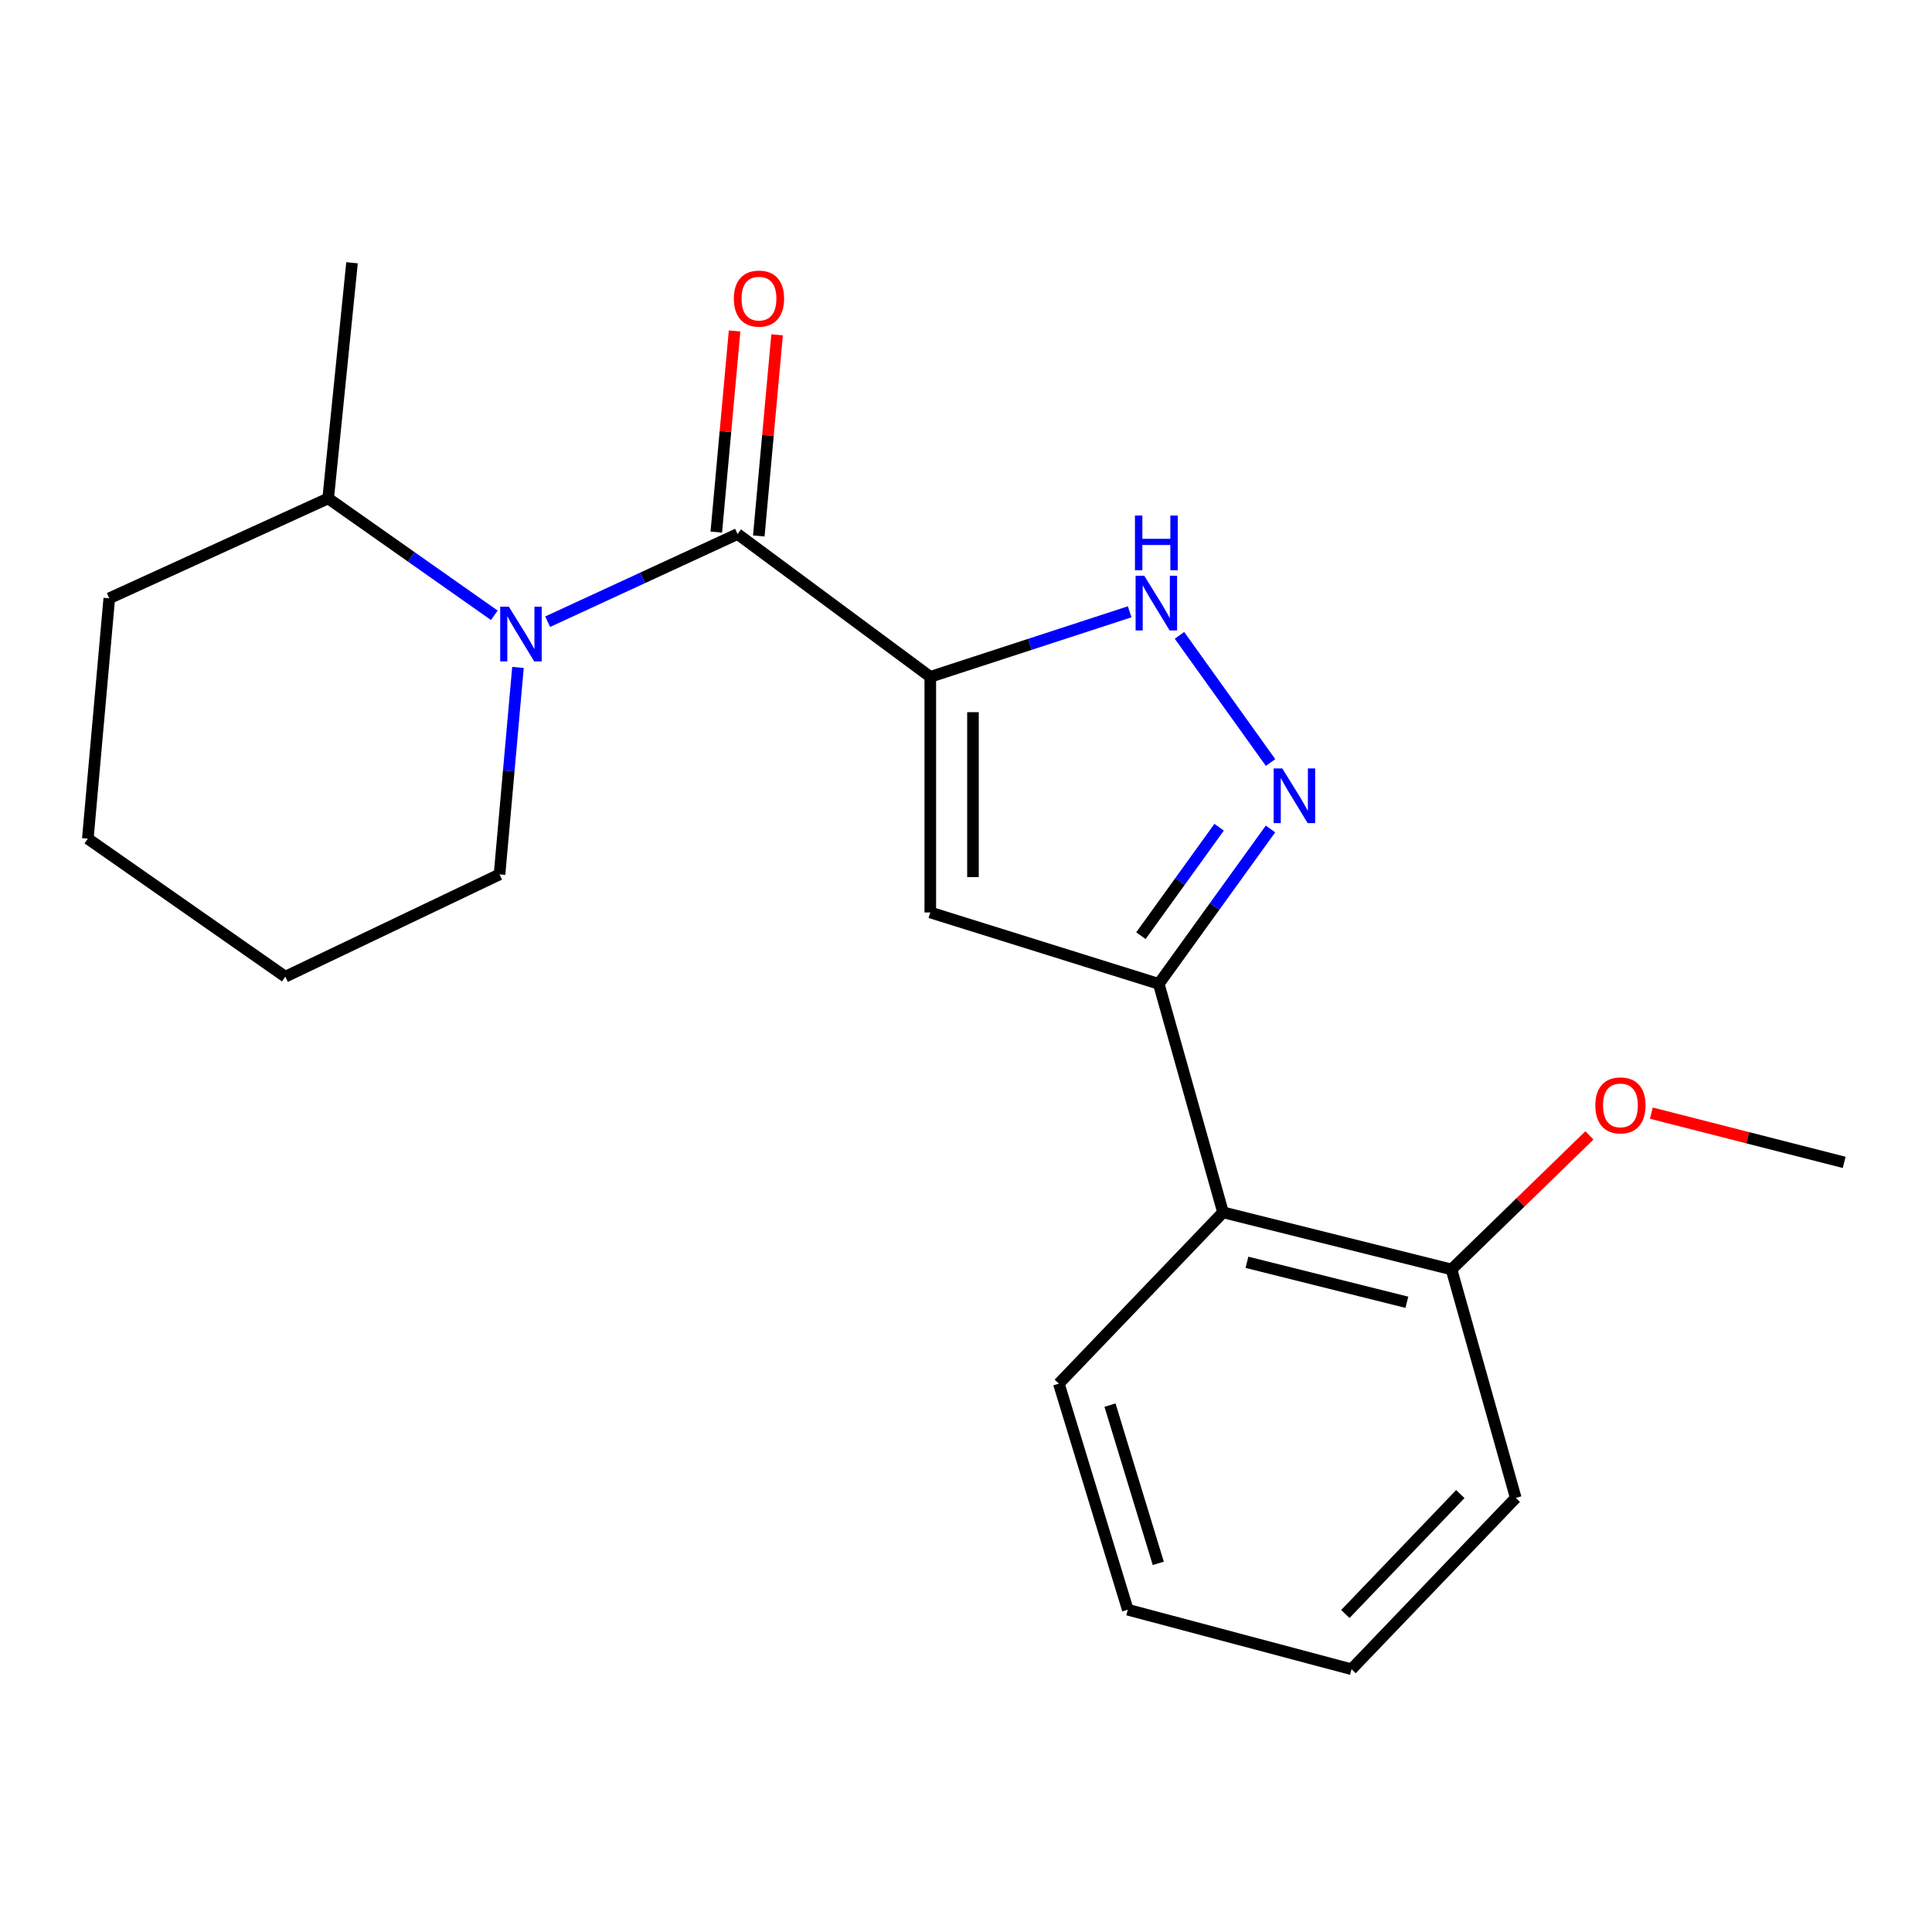 <?xml version='1.0' encoding='iso-8859-1'?>
<svg version='1.1' baseProfile='full'
              xmlns='http://www.w3.org/2000/svg'
                      xmlns:rdkit='http://www.rdkit.org/xml'
                      xmlns:xlink='http://www.w3.org/1999/xlink'
                  xml:space='preserve'
width='1000px' height='1000px' viewBox='0 0 1000 1000'>
<!-- END OF HEADER -->
<rect style='opacity:1.0;fill:#FFFFFF;stroke:none' width='1000' height='1000' x='0' y='0'> </rect>
<path class='bond-0' d='M 481.519,350.326 L 381.753,276.415' style='fill:none;fill-rule:evenodd;stroke:#000000;stroke-width:6px;stroke-linecap:butt;stroke-linejoin:miter;stroke-opacity:1' />
<path class='bond-1' d='M 481.519,350.326 L 481.519,472.291' style='fill:none;fill-rule:evenodd;stroke:#000000;stroke-width:6px;stroke-linecap:butt;stroke-linejoin:miter;stroke-opacity:1' />
<path class='bond-1' d='M 503.608,368.62 L 503.608,453.996' style='fill:none;fill-rule:evenodd;stroke:#000000;stroke-width:6px;stroke-linecap:butt;stroke-linejoin:miter;stroke-opacity:1' />
<path class='bond-5' d='M 481.519,350.326 L 533.115,333.497' style='fill:none;fill-rule:evenodd;stroke:#000000;stroke-width:6px;stroke-linecap:butt;stroke-linejoin:miter;stroke-opacity:1' />
<path class='bond-5' d='M 533.115,333.497 L 584.71,316.668' style='fill:none;fill-rule:evenodd;stroke:#0000FF;stroke-width:6px;stroke-linecap:butt;stroke-linejoin:miter;stroke-opacity:1' />
<path class='bond-2' d='M 381.753,276.415 L 332.61,299.103' style='fill:none;fill-rule:evenodd;stroke:#000000;stroke-width:6px;stroke-linecap:butt;stroke-linejoin:miter;stroke-opacity:1' />
<path class='bond-2' d='M 332.61,299.103 L 283.468,321.792' style='fill:none;fill-rule:evenodd;stroke:#0000FF;stroke-width:6px;stroke-linecap:butt;stroke-linejoin:miter;stroke-opacity:1' />
<path class='bond-7' d='M 392.752,277.415 L 397.488,225.355' style='fill:none;fill-rule:evenodd;stroke:#000000;stroke-width:6px;stroke-linecap:butt;stroke-linejoin:miter;stroke-opacity:1' />
<path class='bond-7' d='M 397.488,225.355 L 402.224,173.296' style='fill:none;fill-rule:evenodd;stroke:#FF0000;stroke-width:6px;stroke-linecap:butt;stroke-linejoin:miter;stroke-opacity:1' />
<path class='bond-7' d='M 370.754,275.414 L 375.49,223.354' style='fill:none;fill-rule:evenodd;stroke:#000000;stroke-width:6px;stroke-linecap:butt;stroke-linejoin:miter;stroke-opacity:1' />
<path class='bond-7' d='M 375.49,223.354 L 380.226,171.294' style='fill:none;fill-rule:evenodd;stroke:#FF0000;stroke-width:6px;stroke-linecap:butt;stroke-linejoin:miter;stroke-opacity:1' />
<path class='bond-3' d='M 481.519,472.291 L 599.779,509.253' style='fill:none;fill-rule:evenodd;stroke:#000000;stroke-width:6px;stroke-linecap:butt;stroke-linejoin:miter;stroke-opacity:1' />
<path class='bond-8' d='M 255.851,318.473 L 212.857,288.222' style='fill:none;fill-rule:evenodd;stroke:#0000FF;stroke-width:6px;stroke-linecap:butt;stroke-linejoin:miter;stroke-opacity:1' />
<path class='bond-8' d='M 212.857,288.222 L 169.862,257.971' style='fill:none;fill-rule:evenodd;stroke:#000000;stroke-width:6px;stroke-linecap:butt;stroke-linejoin:miter;stroke-opacity:1' />
<path class='bond-10' d='M 268.102,345.458 L 263.331,399.021' style='fill:none;fill-rule:evenodd;stroke:#0000FF;stroke-width:6px;stroke-linecap:butt;stroke-linejoin:miter;stroke-opacity:1' />
<path class='bond-10' d='M 263.331,399.021 L 258.56,452.583' style='fill:none;fill-rule:evenodd;stroke:#000000;stroke-width:6px;stroke-linecap:butt;stroke-linejoin:miter;stroke-opacity:1' />
<path class='bond-6' d='M 599.779,509.253 L 633.034,627.5' style='fill:none;fill-rule:evenodd;stroke:#000000;stroke-width:6px;stroke-linecap:butt;stroke-linejoin:miter;stroke-opacity:1' />
<path class='bond-21' d='M 599.779,509.253 L 628.693,469.158' style='fill:none;fill-rule:evenodd;stroke:#000000;stroke-width:6px;stroke-linecap:butt;stroke-linejoin:miter;stroke-opacity:1' />
<path class='bond-21' d='M 628.693,469.158 L 657.608,429.064' style='fill:none;fill-rule:evenodd;stroke:#0000FF;stroke-width:6px;stroke-linecap:butt;stroke-linejoin:miter;stroke-opacity:1' />
<path class='bond-21' d='M 590.538,484.304 L 610.778,456.238' style='fill:none;fill-rule:evenodd;stroke:#000000;stroke-width:6px;stroke-linecap:butt;stroke-linejoin:miter;stroke-opacity:1' />
<path class='bond-21' d='M 610.778,456.238 L 631.018,428.172' style='fill:none;fill-rule:evenodd;stroke:#0000FF;stroke-width:6px;stroke-linecap:butt;stroke-linejoin:miter;stroke-opacity:1' />
<path class='bond-4' d='M 657.642,394.676 L 610.49,328.859' style='fill:none;fill-rule:evenodd;stroke:#0000FF;stroke-width:6px;stroke-linecap:butt;stroke-linejoin:miter;stroke-opacity:1' />
<path class='bond-9' d='M 633.034,627.5 L 751.294,657.062' style='fill:none;fill-rule:evenodd;stroke:#000000;stroke-width:6px;stroke-linecap:butt;stroke-linejoin:miter;stroke-opacity:1' />
<path class='bond-9' d='M 645.417,653.363 L 728.198,674.057' style='fill:none;fill-rule:evenodd;stroke:#000000;stroke-width:6px;stroke-linecap:butt;stroke-linejoin:miter;stroke-opacity:1' />
<path class='bond-12' d='M 633.034,627.5 L 548.055,716.173' style='fill:none;fill-rule:evenodd;stroke:#000000;stroke-width:6px;stroke-linecap:butt;stroke-linejoin:miter;stroke-opacity:1' />
<path class='bond-14' d='M 169.862,257.971 L 182.207,136.005' style='fill:none;fill-rule:evenodd;stroke:#000000;stroke-width:6px;stroke-linecap:butt;stroke-linejoin:miter;stroke-opacity:1' />
<path class='bond-15' d='M 169.862,257.971 L 56.56,309.683' style='fill:none;fill-rule:evenodd;stroke:#000000;stroke-width:6px;stroke-linecap:butt;stroke-linejoin:miter;stroke-opacity:1' />
<path class='bond-11' d='M 751.294,657.062 L 786.993,622.365' style='fill:none;fill-rule:evenodd;stroke:#000000;stroke-width:6px;stroke-linecap:butt;stroke-linejoin:miter;stroke-opacity:1' />
<path class='bond-11' d='M 786.993,622.365 L 822.692,587.668' style='fill:none;fill-rule:evenodd;stroke:#FF0000;stroke-width:6px;stroke-linecap:butt;stroke-linejoin:miter;stroke-opacity:1' />
<path class='bond-13' d='M 751.294,657.062 L 784.55,775.309' style='fill:none;fill-rule:evenodd;stroke:#000000;stroke-width:6px;stroke-linecap:butt;stroke-linejoin:miter;stroke-opacity:1' />
<path class='bond-17' d='M 258.56,452.583 L 147.675,505.534' style='fill:none;fill-rule:evenodd;stroke:#000000;stroke-width:6px;stroke-linecap:butt;stroke-linejoin:miter;stroke-opacity:1' />
<path class='bond-16' d='M 854.728,576.153 L 904.637,588.899' style='fill:none;fill-rule:evenodd;stroke:#FF0000;stroke-width:6px;stroke-linecap:butt;stroke-linejoin:miter;stroke-opacity:1' />
<path class='bond-16' d='M 904.637,588.899 L 954.545,601.644' style='fill:none;fill-rule:evenodd;stroke:#000000;stroke-width:6px;stroke-linecap:butt;stroke-linejoin:miter;stroke-opacity:1' />
<path class='bond-18' d='M 548.055,716.173 L 583.74,833.181' style='fill:none;fill-rule:evenodd;stroke:#000000;stroke-width:6px;stroke-linecap:butt;stroke-linejoin:miter;stroke-opacity:1' />
<path class='bond-18' d='M 574.535,727.281 L 599.515,809.186' style='fill:none;fill-rule:evenodd;stroke:#000000;stroke-width:6px;stroke-linecap:butt;stroke-linejoin:miter;stroke-opacity:1' />
<path class='bond-23' d='M 784.55,775.309 L 699.545,863.995' style='fill:none;fill-rule:evenodd;stroke:#000000;stroke-width:6px;stroke-linecap:butt;stroke-linejoin:miter;stroke-opacity:1' />
<path class='bond-23' d='M 755.853,773.328 L 696.35,835.407' style='fill:none;fill-rule:evenodd;stroke:#000000;stroke-width:6px;stroke-linecap:butt;stroke-linejoin:miter;stroke-opacity:1' />
<path class='bond-22' d='M 56.56,309.683 L 45.455,434.09' style='fill:none;fill-rule:evenodd;stroke:#000000;stroke-width:6px;stroke-linecap:butt;stroke-linejoin:miter;stroke-opacity:1' />
<path class='bond-20' d='M 147.675,505.534 L 45.455,434.09' style='fill:none;fill-rule:evenodd;stroke:#000000;stroke-width:6px;stroke-linecap:butt;stroke-linejoin:miter;stroke-opacity:1' />
<path class='bond-19' d='M 583.74,833.181 L 699.545,863.995' style='fill:none;fill-rule:evenodd;stroke:#000000;stroke-width:6px;stroke-linecap:butt;stroke-linejoin:miter;stroke-opacity:1' />
<path  class='atom-3' d='M 263.381 314.016
L 272.661 329.016
Q 273.581 330.496, 275.061 333.176
Q 276.541 335.856, 276.621 336.016
L 276.621 314.016
L 280.381 314.016
L 280.381 342.336
L 276.501 342.336
L 266.541 325.936
Q 265.381 324.016, 264.141 321.816
Q 262.941 319.616, 262.581 318.936
L 262.581 342.336
L 258.901 342.336
L 258.901 314.016
L 263.381 314.016
' fill='#0000FF'/>
<path  class='atom-5' d='M 663.724 397.744
L 673.004 412.744
Q 673.924 414.224, 675.404 416.904
Q 676.884 419.584, 676.964 419.744
L 676.964 397.744
L 680.724 397.744
L 680.724 426.064
L 676.844 426.064
L 666.884 409.664
Q 665.724 407.744, 664.484 405.544
Q 663.284 403.344, 662.924 402.664
L 662.924 426.064
L 659.244 426.064
L 659.244 397.744
L 663.724 397.744
' fill='#0000FF'/>
<path  class='atom-6' d='M 592.267 298.001
L 601.547 313.001
Q 602.467 314.481, 603.947 317.161
Q 605.427 319.841, 605.507 320.001
L 605.507 298.001
L 609.267 298.001
L 609.267 326.321
L 605.387 326.321
L 595.427 309.921
Q 594.267 308.001, 593.027 305.801
Q 591.827 303.601, 591.467 302.921
L 591.467 326.321
L 587.787 326.321
L 587.787 298.001
L 592.267 298.001
' fill='#0000FF'/>
<path  class='atom-6' d='M 587.447 266.849
L 591.287 266.849
L 591.287 278.889
L 605.767 278.889
L 605.767 266.849
L 609.607 266.849
L 609.607 295.169
L 605.767 295.169
L 605.767 282.089
L 591.287 282.089
L 591.287 295.169
L 587.447 295.169
L 587.447 266.849
' fill='#0000FF'/>
<path  class='atom-8' d='M 379.846 154.554
Q 379.846 147.754, 383.206 143.954
Q 386.566 140.154, 392.846 140.154
Q 399.126 140.154, 402.486 143.954
Q 405.846 147.754, 405.846 154.554
Q 405.846 161.434, 402.446 165.354
Q 399.046 169.234, 392.846 169.234
Q 386.606 169.234, 383.206 165.354
Q 379.846 161.474, 379.846 154.554
M 392.846 166.034
Q 397.166 166.034, 399.486 163.154
Q 401.846 160.234, 401.846 154.554
Q 401.846 148.994, 399.486 146.194
Q 397.166 143.354, 392.846 143.354
Q 388.526 143.354, 386.166 146.154
Q 383.846 148.954, 383.846 154.554
Q 383.846 160.274, 386.166 163.154
Q 388.526 166.034, 392.846 166.034
' fill='#FF0000'/>
<path  class='atom-12' d='M 825.74 572.15
Q 825.74 565.35, 829.1 561.55
Q 832.46 557.75, 838.74 557.75
Q 845.02 557.75, 848.38 561.55
Q 851.74 565.35, 851.74 572.15
Q 851.74 579.03, 848.34 582.95
Q 844.94 586.83, 838.74 586.83
Q 832.5 586.83, 829.1 582.95
Q 825.74 579.07, 825.74 572.15
M 838.74 583.63
Q 843.06 583.63, 845.38 580.75
Q 847.74 577.83, 847.74 572.15
Q 847.74 566.59, 845.38 563.79
Q 843.06 560.95, 838.74 560.95
Q 834.42 560.95, 832.06 563.75
Q 829.74 566.55, 829.74 572.15
Q 829.74 577.87, 832.06 580.75
Q 834.42 583.63, 838.74 583.63
' fill='#FF0000'/>
</svg>

